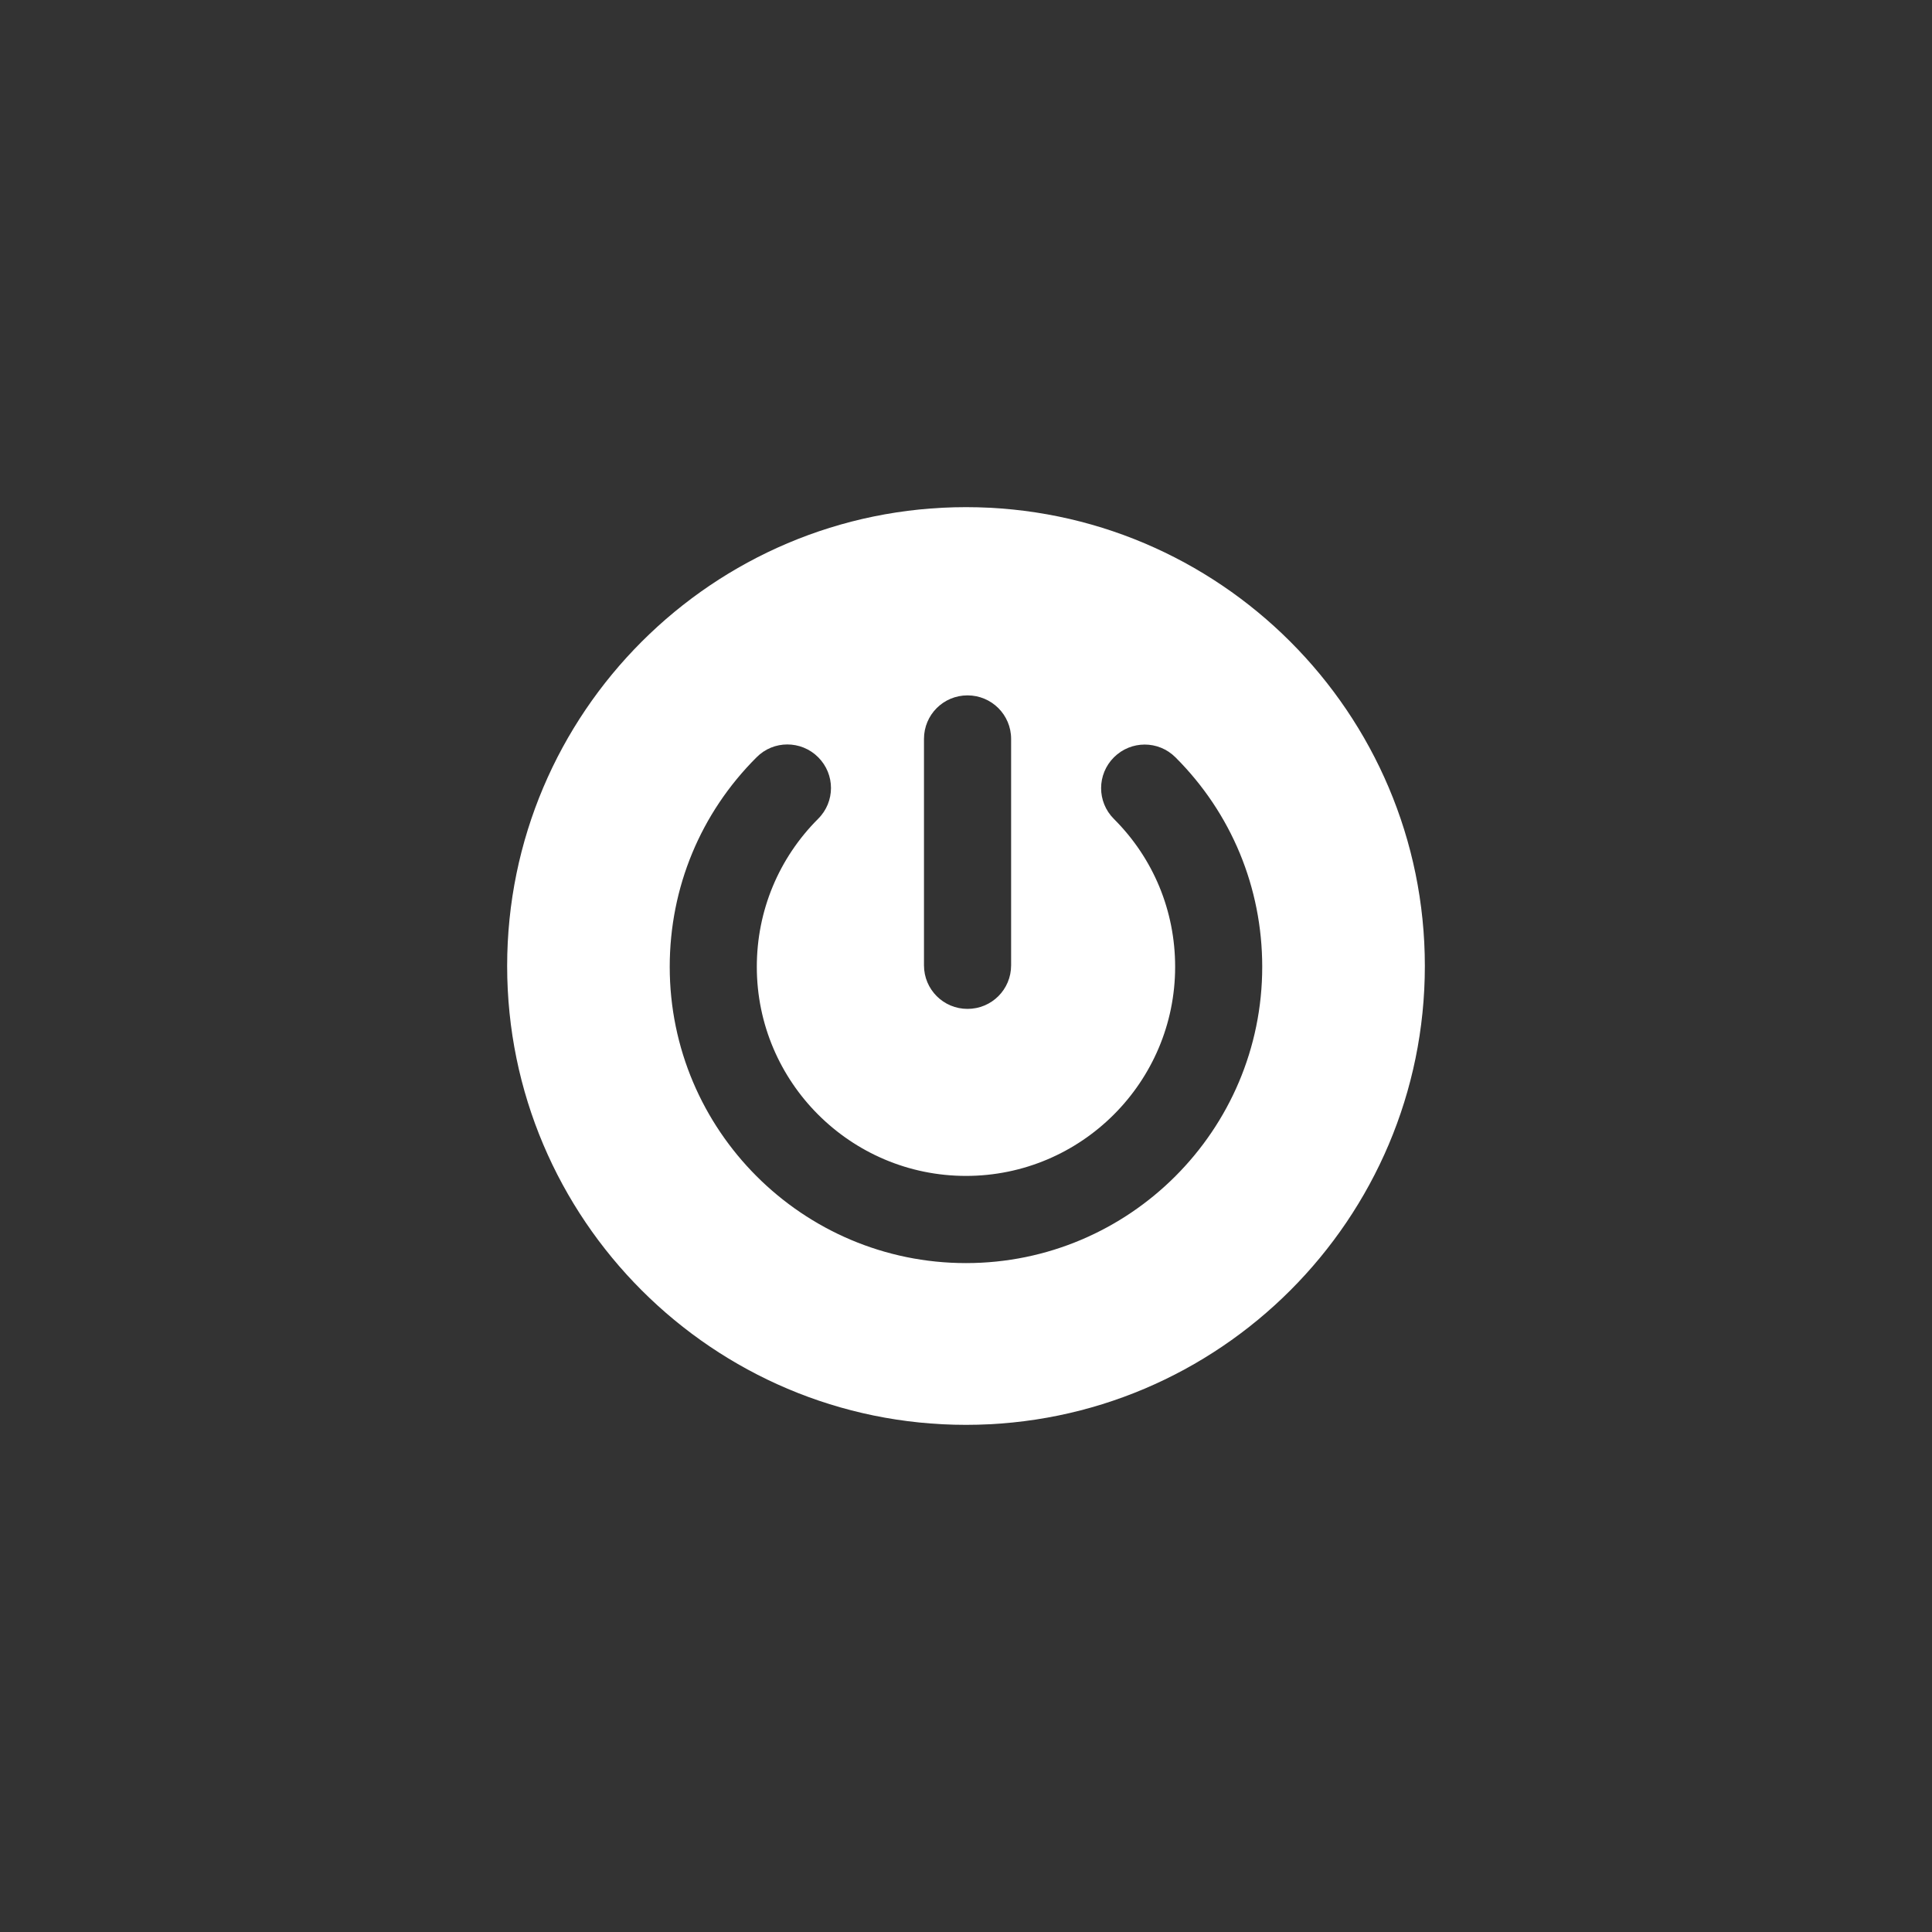 <?xml version="1.0" encoding="utf-8"?>
<!-- Generator: Adobe Illustrator 16.0.4, SVG Export Plug-In . SVG Version: 6.00 Build 0)  -->
<!DOCTYPE svg PUBLIC "-//W3C//DTD SVG 1.1//EN" "http://www.w3.org/Graphics/SVG/1.1/DTD/svg11.dtd">
<svg version="1.1" id="Layer_1" xmlns="http://www.w3.org/2000/svg" xmlns:xlink="http://www.w3.org/1999/xlink" x="0px" y="0px"
	 width="40px" height="40px" viewBox="0 0 40 40" enable-background="new 0 0 40 40" xml:space="preserve">
<rect x="0" y="0" width="40" height="40" fill="#333333" stroke="none"/>
<path fill="#FFFFFF" d="M29.5,20c0-5.239-4.26-9.5-9.5-9.5c-5.238,0-9.5,4.26-9.5,9.5c0,5.24,4.262,9.5,9.5,9.5
	C25.24,29.5,29.5,25.24,29.5,20z M20.934,19.986c0,0.5-0.402,0.902-0.903,0.902c-0.498,0-0.901-0.402-0.901-0.902v-4.688
	c0-0.499,0.402-0.901,0.901-0.901s0.903,0.402,0.903,0.901V19.986z M26.133,20.017c0,3.382-2.75,6.134-6.133,6.134
	c-3.384,0-6.134-2.752-6.134-6.134c0-1.64,0.638-3.182,1.799-4.339c0.175-0.177,0.405-0.265,0.636-0.265
	c0.231,0,0.462,0.088,0.639,0.265c0.353,0.353,0.353,0.922-0.001,1.274c-0.818,0.818-1.27,1.907-1.27,3.065
	c0,2.388,1.944,4.329,4.331,4.329c2.388,0,4.33-1.943,4.33-4.329c0-1.158-0.449-2.245-1.268-3.062c-0.354-0.353-0.352-0.923,0-1.275
	c0.354-0.353,0.922-0.353,1.275,0C25.496,16.837,26.133,18.378,26.133,20.017z"/>
</svg>

